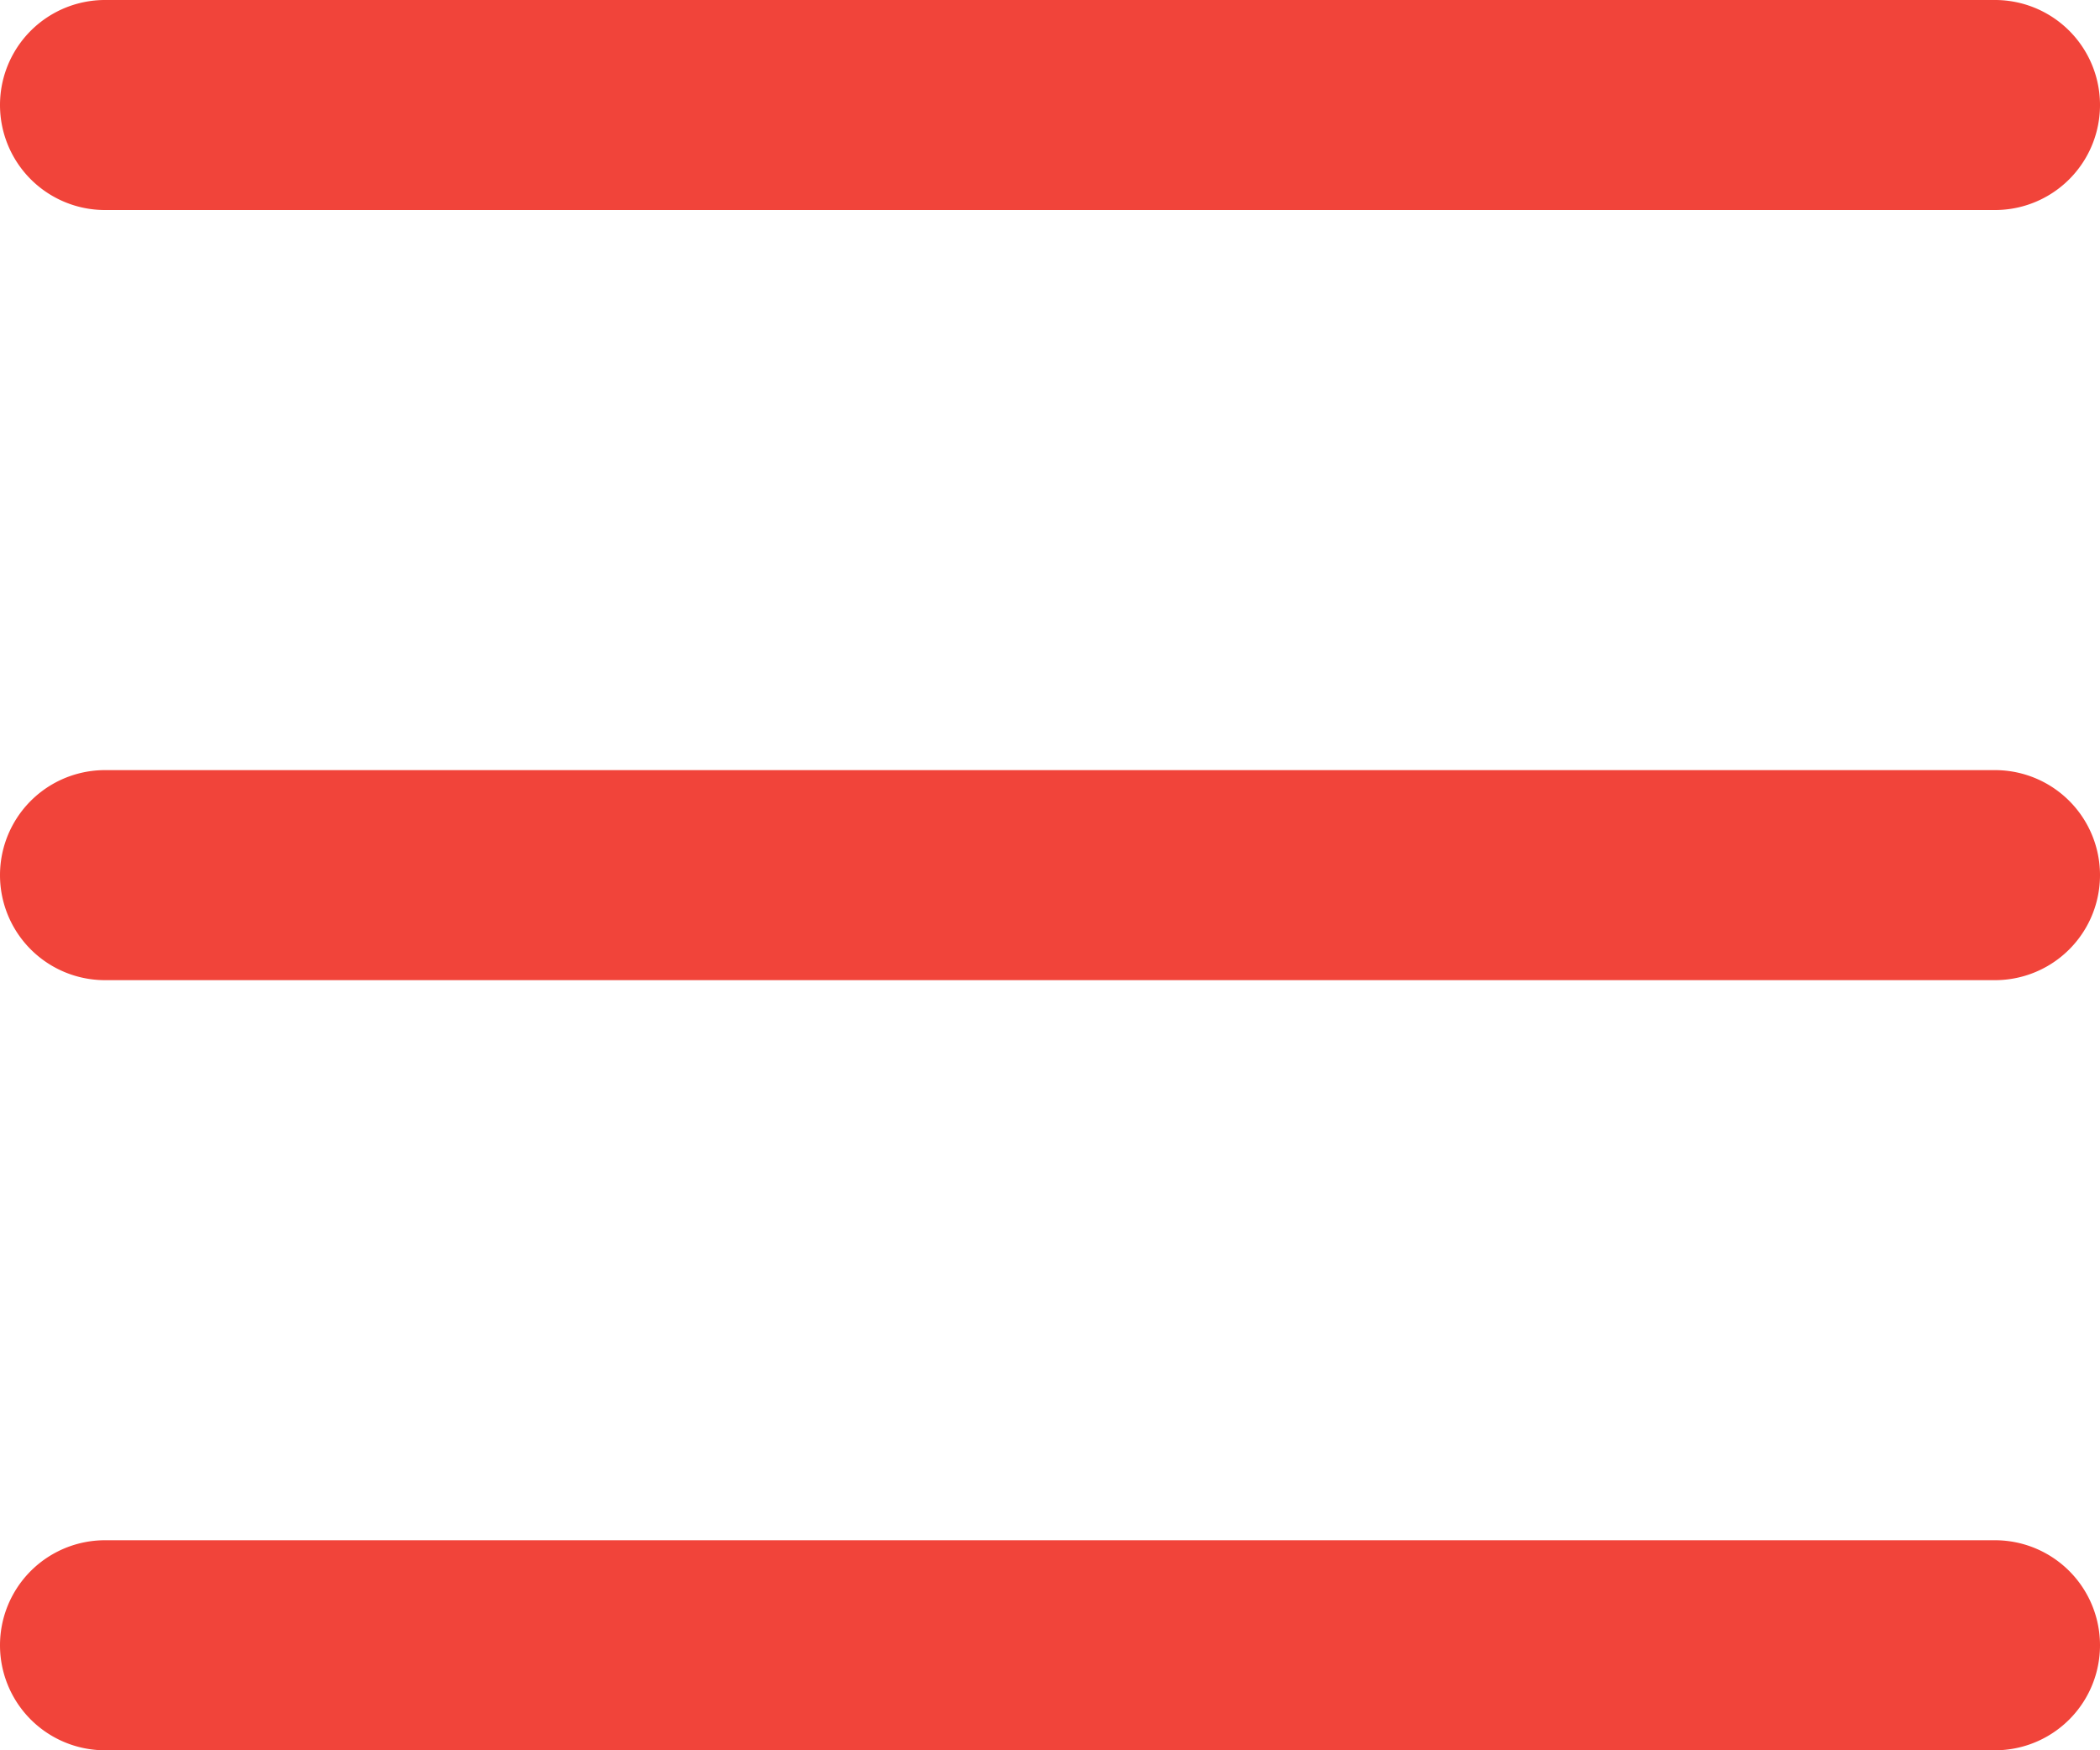<svg id="Layer_1" data-name="Layer 1" xmlns="http://www.w3.org/2000/svg" viewBox="0 0 30 25"><path d="M28.5 3h-27a1.5 1.5 0 010-3h27a1.5 1.5 0 010 3zm0 11h-27a1.5 1.5 0 010-3h27a1.5 1.5 0 010 3zm0 11h-27a1.5 1.5 0 010-3h27a1.5 1.5 0 010 3z" fill="#f1443a"/></svg>